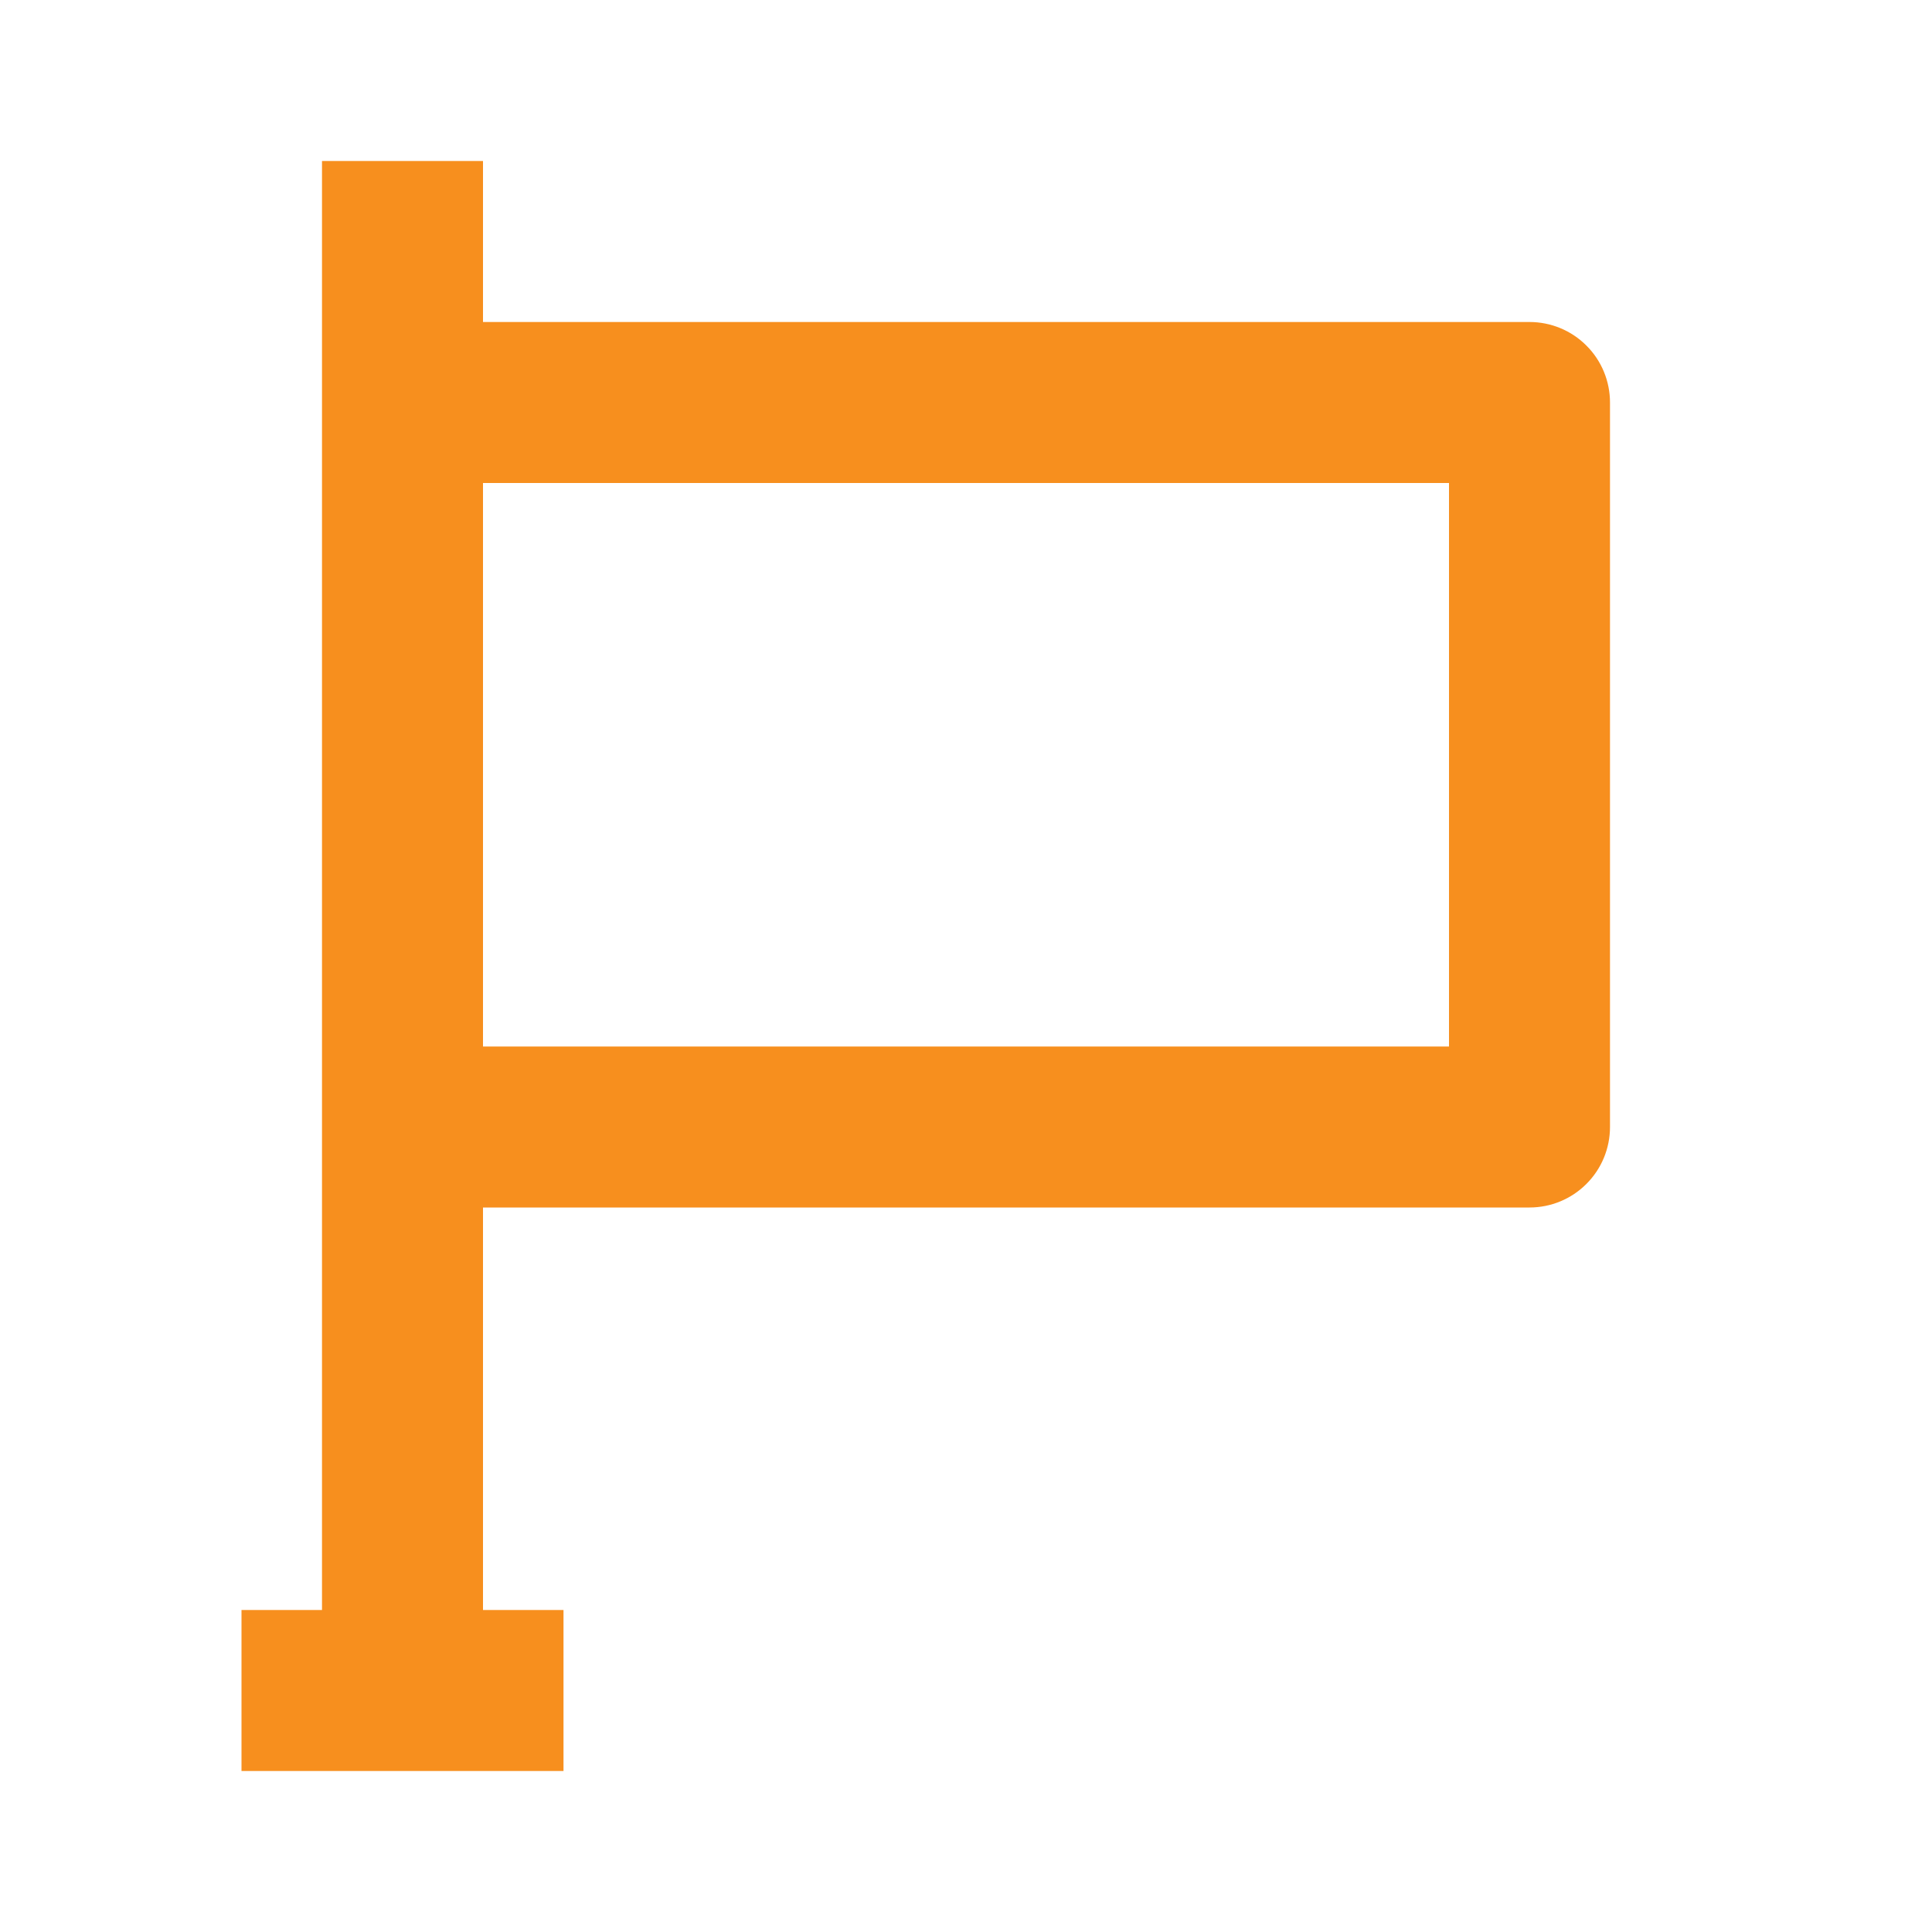 <svg xmlns="http://www.w3.org/2000/svg" width="24" height="24" viewBox="0 0 24 24" fill="none"><g id="Icon / flag"><path id="icon" d="M19 4H6V2H4V20H3V22H7V20H6V15H19C19.265 15 19.52 14.895 19.707 14.707C19.895 14.52 20 14.265 20 14V5C20 4.735 19.895 4.48 19.707 4.293C19.52 4.105 19.265 4 19 4ZM18 13H6V6H18V13Z" fill="#F78F1E"></path></g></svg>